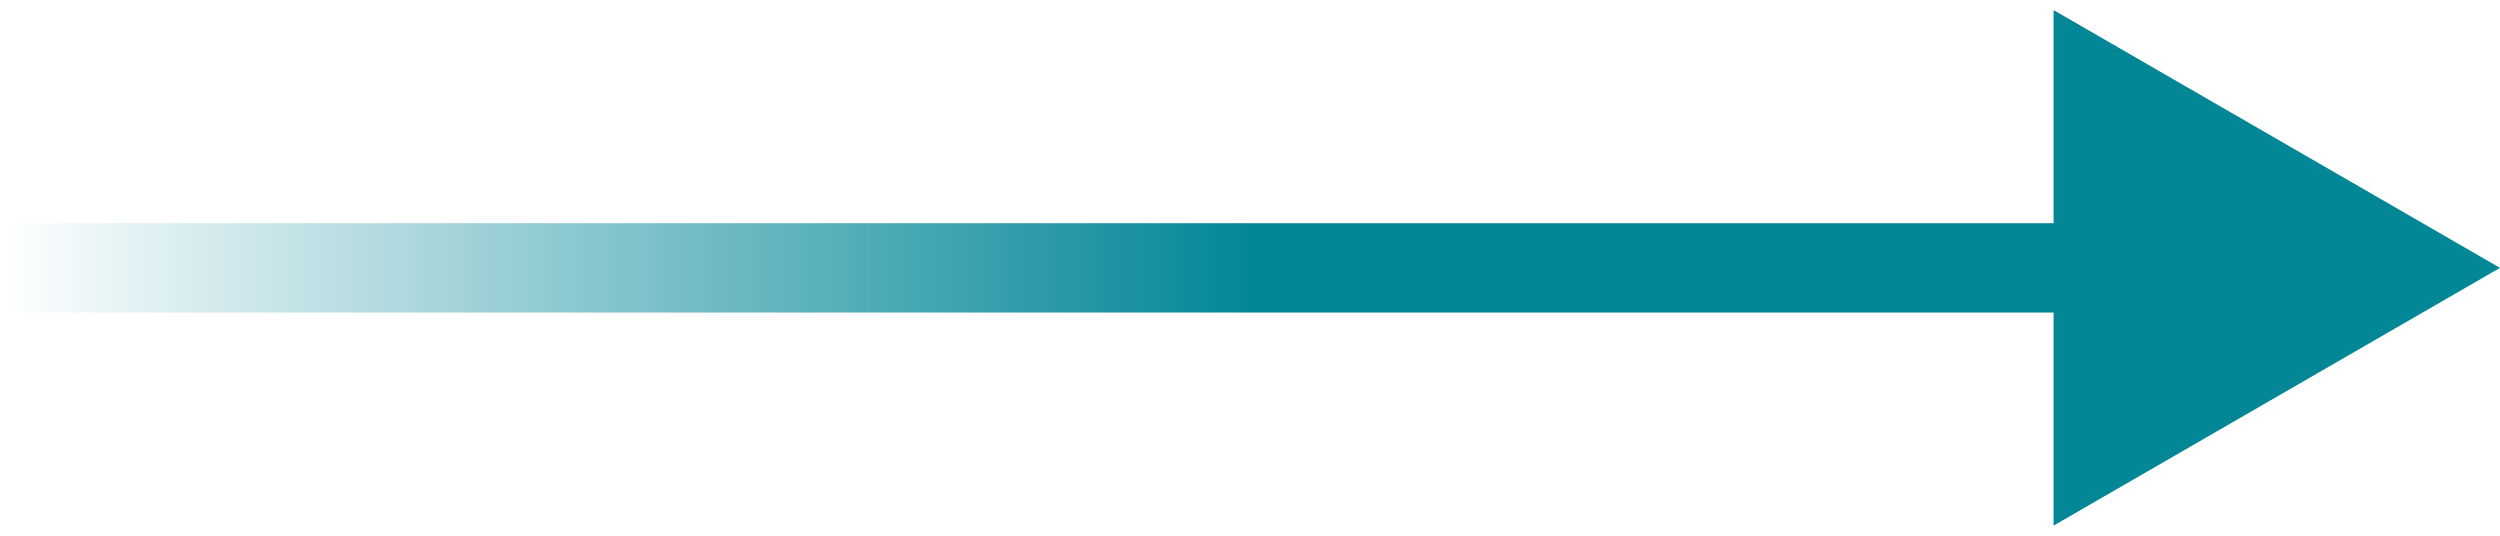 <?xml version="1.0" encoding="UTF-8"?> <svg xmlns="http://www.w3.org/2000/svg" width="28" height="6" viewBox="0 0 28 6" fill="none"><path d="M28 3L23 0.113V5.887L28 3ZM0 3L0 3.5H23.5V3V2.5H0L0 3Z" fill="url(#paint0_linear_2002_217)"></path><defs><linearGradient id="paint0_linear_2002_217" x1="0" y1="4" x2="28" y2="4" gradientUnits="userSpaceOnUse"><stop stop-color="#038797" stop-opacity="0"></stop><stop offset="0.5" stop-color="#038797"></stop><stop offset="1" stop-color="#038797"></stop></linearGradient></defs></svg> 